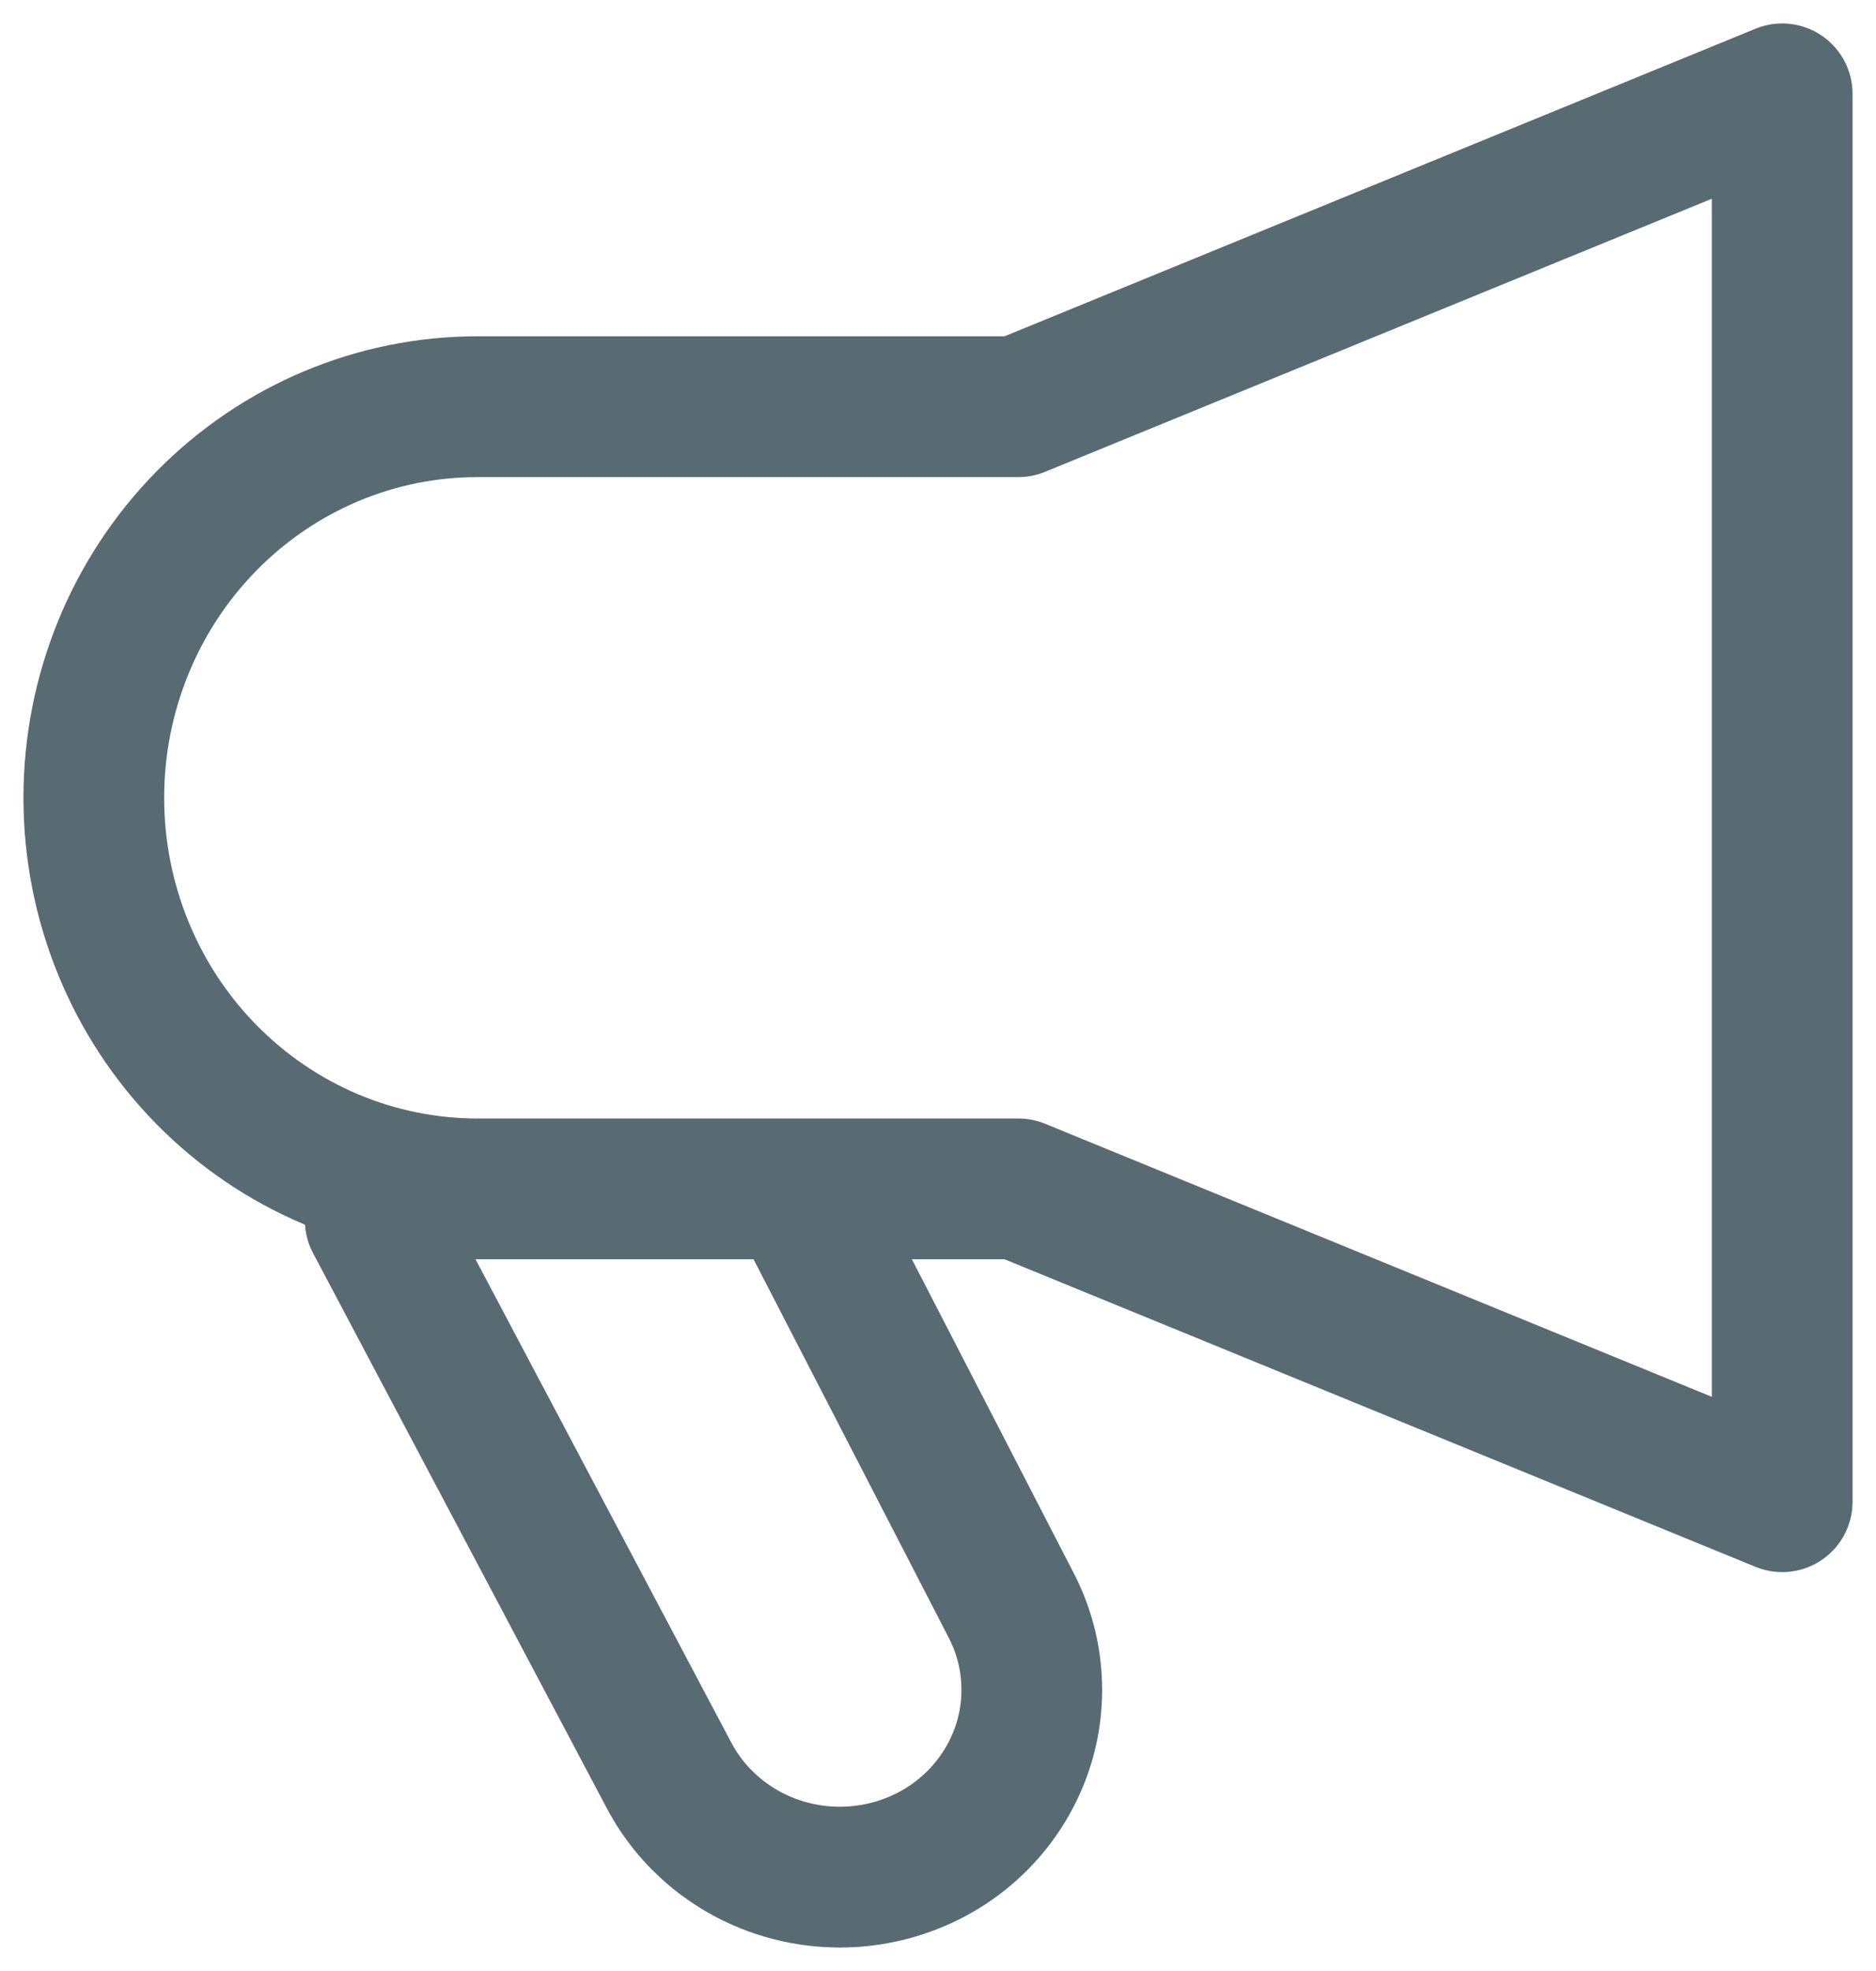 <svg width="20" height="21" viewBox="0 0 20 21" fill="none" xmlns="http://www.w3.org/2000/svg">
<path d="M8.692 13.057L10.775 17.094C10.898 17.328 10.972 17.582 10.993 17.844C11.015 18.105 10.984 18.368 10.901 18.618C10.818 18.867 10.686 19.098 10.512 19.298C10.338 19.498 10.125 19.662 9.886 19.781V19.781C9.402 20.022 8.841 20.066 8.324 19.903C7.808 19.741 7.379 19.384 7.131 18.913L4 13" stroke="#586A72" stroke-width="1.5" stroke-linecap="round" stroke-linejoin="round"/>
<path d="M19 16L10.857 12.667H5.091C4.554 12.667 4.022 12.559 3.525 12.35C3.029 12.14 2.578 11.833 2.198 11.446C1.431 10.665 1 9.605 1 8.5C1 7.395 1.431 6.335 2.198 5.554C2.965 4.772 4.006 4.333 5.091 4.333H10.857L19 1V16Z" stroke="#586A72" stroke-width="1.5" stroke-linecap="round" stroke-linejoin="round"/>
</svg>
